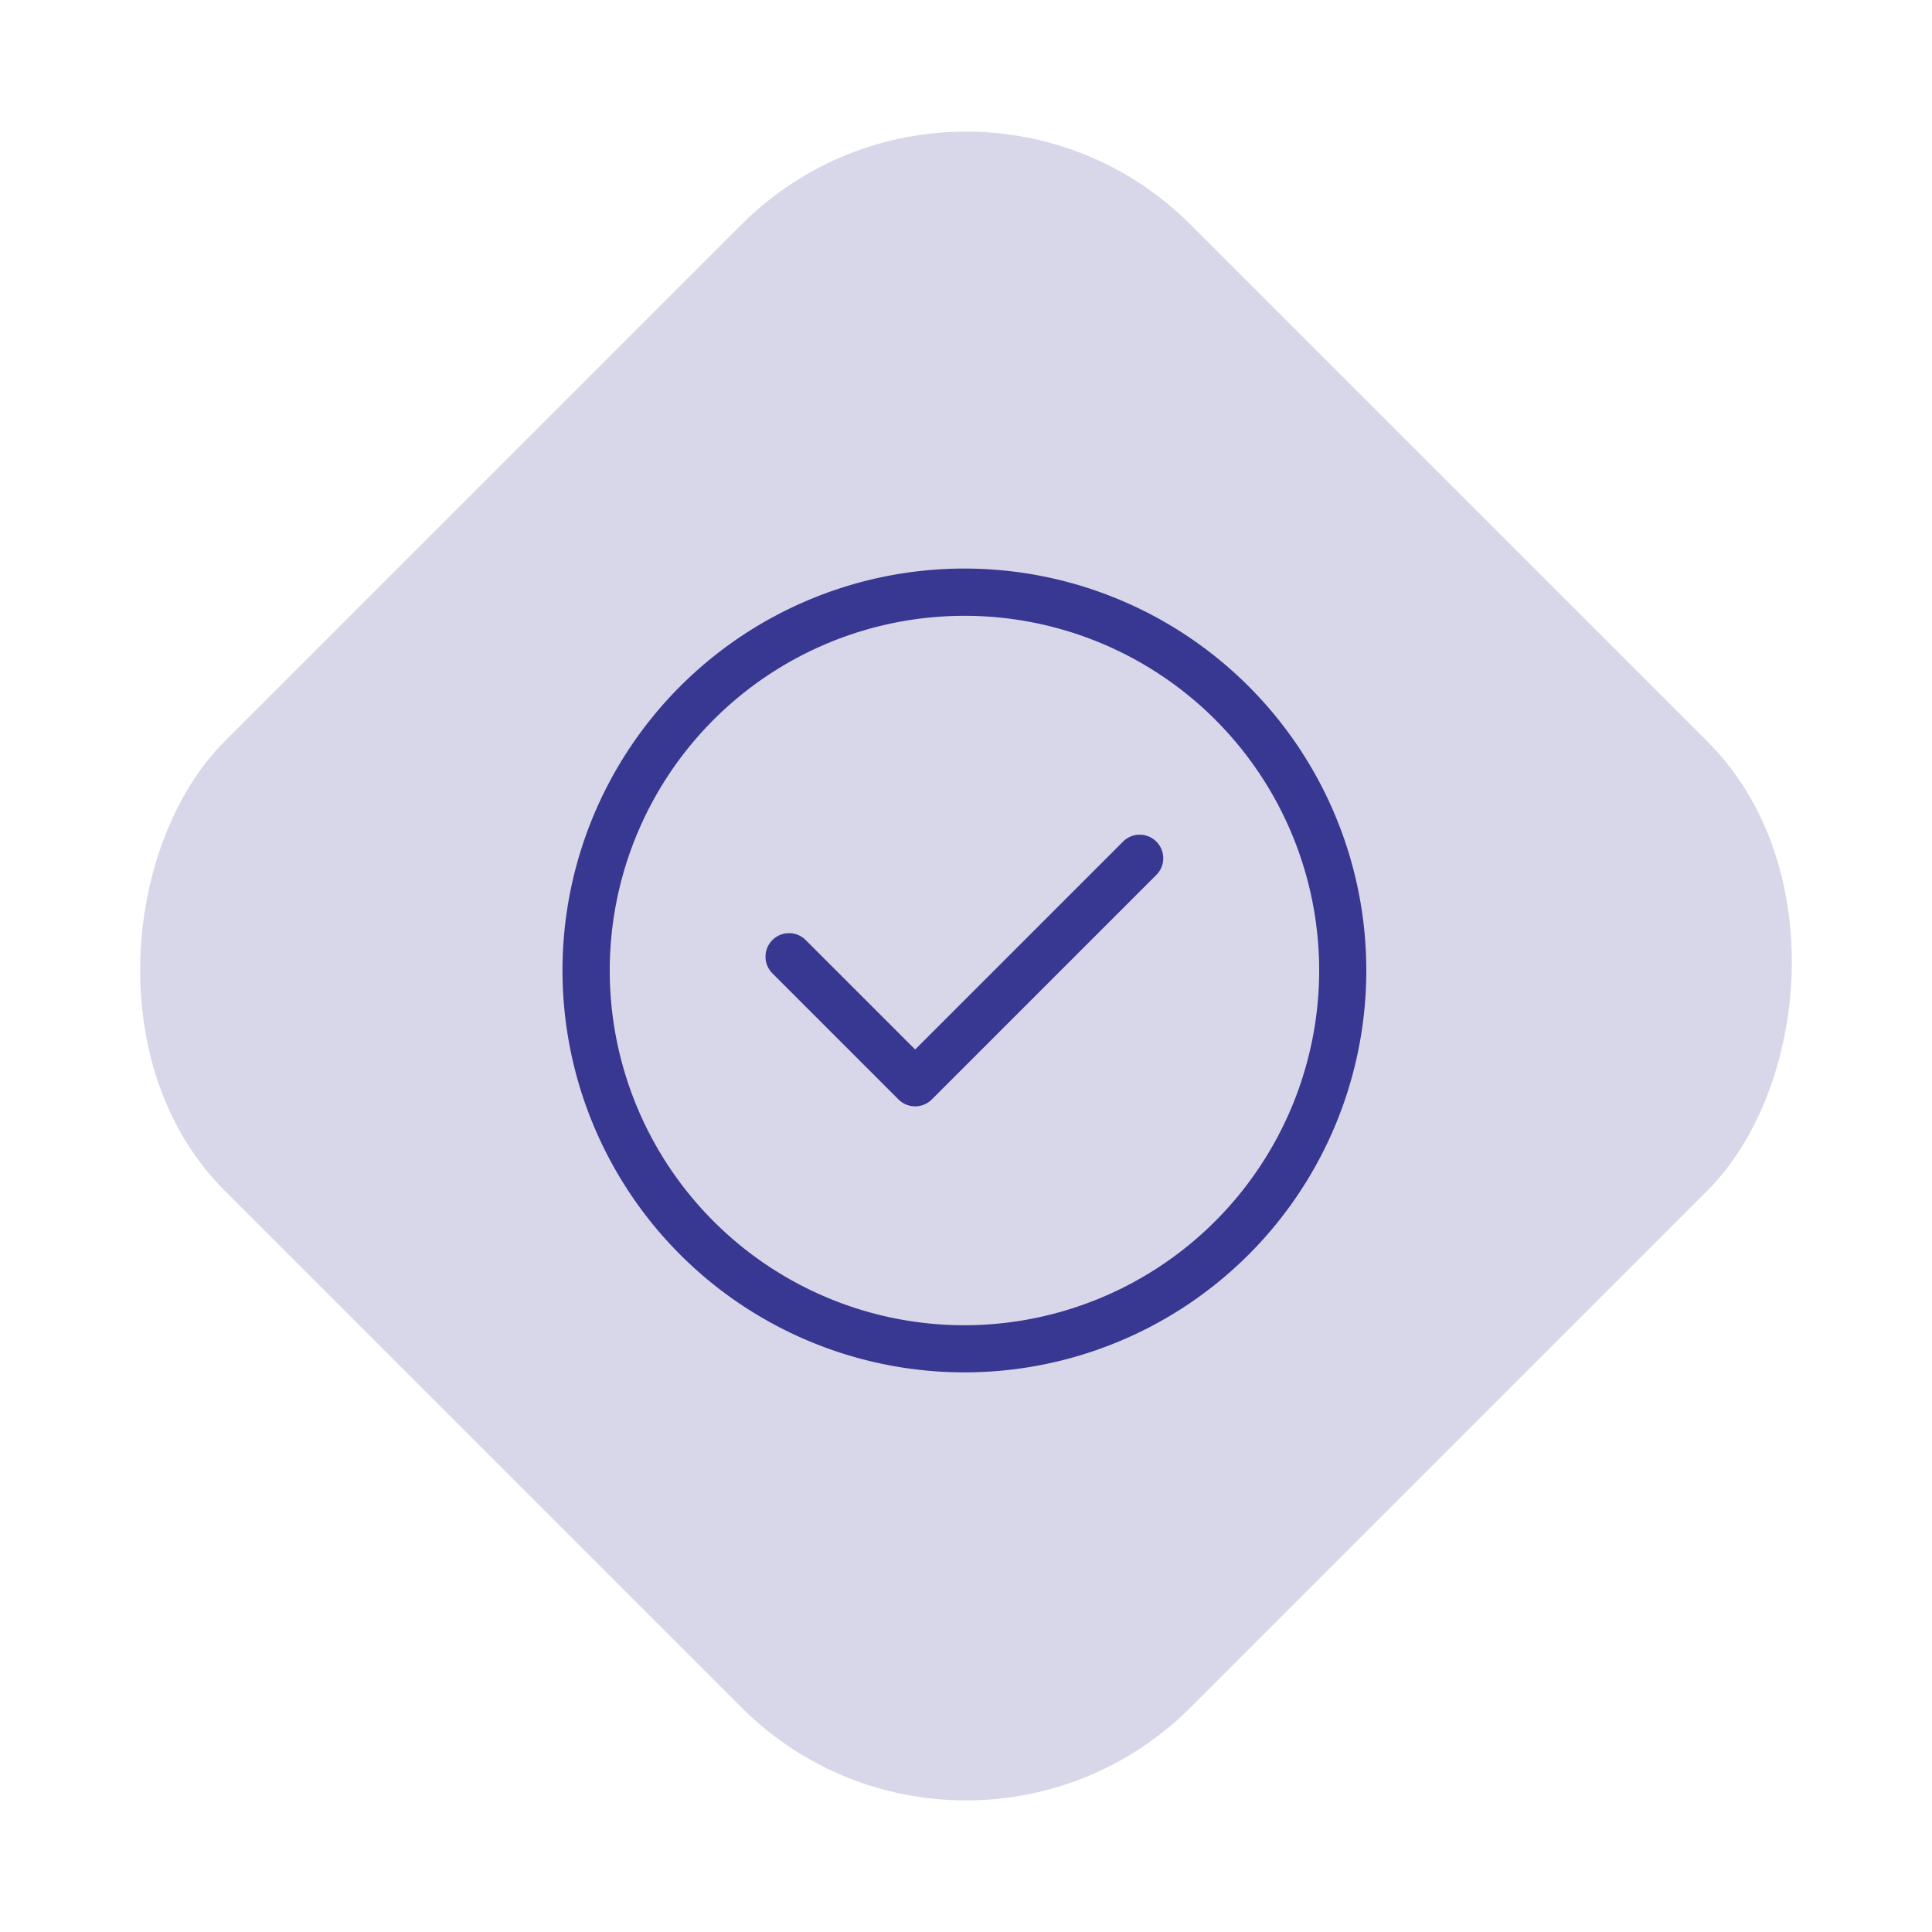 <svg xmlns="http://www.w3.org/2000/svg" width="60.811" height="60.811" viewBox="0 0 60.811 60.811">
  <g id="Group_234" data-name="Group 234" transform="translate(-368 -2367.095)">
    <rect id="Rectangle_9" data-name="Rectangle 9" width="43" height="43" rx="10" transform="translate(398.405 2367.095) rotate(45)" fill="#383791" opacity="0.2"/>
    <g id="verified" transform="translate(385.71 2384.996)">
      <g id="Group_12" data-name="Group 12" transform="translate(0 0)">
        <g id="Group_11" data-name="Group 11">
          <path id="Path_57" data-name="Path 57" d="M21.59,3.7A12.647,12.647,0,0,0,3.7,21.59,12.647,12.647,0,1,0,21.59,3.7ZM12.647,23.812A11.165,11.165,0,1,1,23.812,12.647,11.178,11.178,0,0,1,12.647,23.812Z" transform="translate(0 0)" fill="#383791"/>
        </g>
      </g>
      <g id="Group_14" data-name="Group 14" transform="translate(6.388 8.372)">
        <g id="Group_13" data-name="Group 13">
          <path id="Path_58" data-name="Path 58" d="M141.6,169.684a.741.741,0,0,0-1.048,0l-6.544,6.544-3.445-3.445a.741.741,0,0,0-1.048,1.048l3.969,3.969a.741.741,0,0,0,1.048,0l7.068-7.068A.741.741,0,0,0,141.6,169.684Z" transform="translate(-129.301 -169.467)" fill="#383791"/>
        </g>
      </g>
    </g>
  </g>
</svg>
